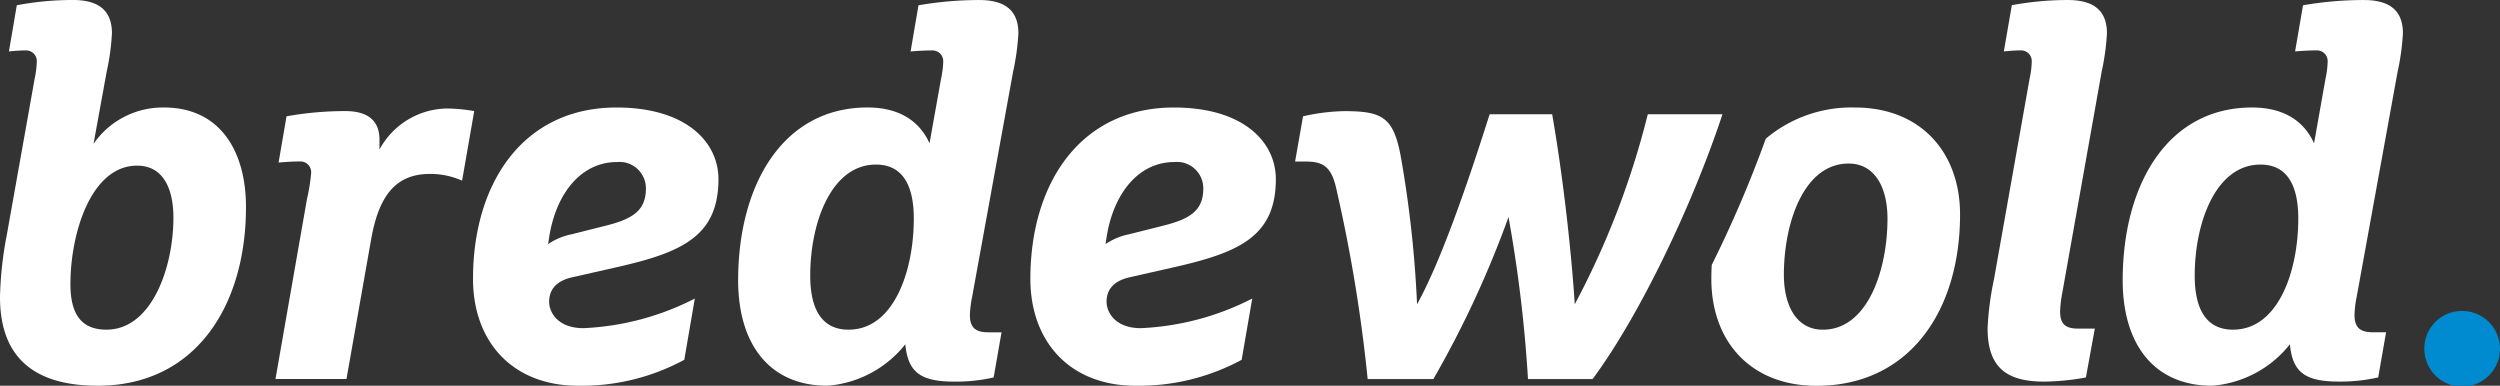 <svg id="Logo" xmlns="http://www.w3.org/2000/svg" width="226.661" height="34.972" viewBox="0 0 226.661 34.972">
  <rect x="0" y="0" width="226.661" height="34.972" fill="#333333" stroke="none"/>
  <g id="Group_794" data-name="Group 794" transform="translate(0 0)">
    <path id="Path_734" data-name="Path 734" d="M126.718,19.849a3.429,3.429,0,1,0,3.431-3.392,3.391,3.391,0,0,0-3.431,3.392" transform="translate(93.085 11.738)" fill="#008ad0"/>
    <path id="Path_735" data-name="Path 735" d="M135.877,6.5a21.5,21.5,0,0,0,.479-3.478c0-1.8-.9-3.019-3.532-3.019A32.213,32.213,0,0,0,127.3.478l-.718,4.184c.574-.045,1.24-.093,2-.093a.969.969,0,0,1,.951,1.031,7.836,7.836,0,0,1-.189,1.509L128.3,12.993c-.761-1.7-2.383-3.247-5.622-3.247-7.677,0-11.728,7.012-11.728,15.673,0,5.7,2.768,9.553,8.106,9.553a9.965,9.965,0,0,0,7.056-3.761c.236,2.587,1.426,3.385,4.472,3.385a15.445,15.445,0,0,0,3.532-.379l.715-4.093h-1.2c-1.044,0-1.662-.329-1.662-1.554a9.18,9.18,0,0,1,.193-1.645ZM120.956,29.891c-2.475,0-3.476-1.927-3.476-4.9,0-4.8,1.906-10.07,5.965-10.07,2.472,0,3.426,1.977,3.426,4.895,0,4.753-1.806,10.072-5.915,10.072" transform="translate(81.502 0)" fill="#fff"/>
    <path id="Path_736" data-name="Path 736" d="M105.362,4.659c.486-.046,1.008-.091,1.577-.091a.966.966,0,0,1,.952,1.031,7.836,7.836,0,0,1-.189,1.509l-3.235,18.219a26.932,26.932,0,0,0-.578,4.424c0,3.572,1.717,4.847,5.145,4.847a22.2,22.2,0,0,0,3.768-.377l.807-4.427h-1.471c-1.1,0-1.674-.326-1.674-1.55a10.045,10.045,0,0,1,.189-1.648l3.578-20.1a21.461,21.461,0,0,0,.479-3.485c0-1.785-.909-3.01-3.532-3.01a27.822,27.822,0,0,0-5.091.469Z" transform="translate(76.315 0.001)" fill="#fff"/>
    <path id="Path_737" data-name="Path 737" d="M102.466,5.689a12.04,12.04,0,0,0-8.081,2.83,108.391,108.391,0,0,1-4.9,11.443c-.024.416-.036.833-.036,1.258,0,5.693,3.577,9.7,9.535,9.7,8.486,0,13.015-6.868,13.015-15.531,0-5.649-3.584-9.7-9.535-9.7M99.557,25.833c-2.385,0-3.532-2.167-3.532-4.991,0-4.61,1.769-10.072,5.868-10.072,2.38,0,3.526,2.167,3.526,4.991,0,4.61-1.769,10.072-5.863,10.072" transform="translate(65.709 4.058)" fill="#fff"/>
    <path id="Path_738" data-name="Path 738" d="M62.864,21.079l4.146-.939c5.771-1.319,9.1-2.779,9.1-7.956,0-3.385-2.954-6.495-9.244-6.495-8.48,0-13.011,6.872-13.011,15.534,0,5.691,3.577,9.692,9.537,9.692a19.572,19.572,0,0,0,9.62-2.352l.957-5.553a24.446,24.446,0,0,1-10.107,2.685c-2.288,0-3.1-1.412-3.1-2.4,0-1.225.812-1.931,2.1-2.214m-2.191-3.012.092-.61c.623-4,2.909-6.826,6.149-6.826a2.389,2.389,0,0,1,2.621,2.4c0,2.027-1.24,2.779-3.712,3.39l-3.006.756a5.841,5.841,0,0,0-2.144.893" transform="translate(39.563 4.058)" fill="#fff"/>
    <path id="Path_739" data-name="Path 739" d="M63.51,6.5a21.746,21.746,0,0,0,.48-3.478c0-1.8-.911-3.019-3.532-3.019a32.258,32.258,0,0,0-5.526.478l-.715,4.184c.571-.045,1.237-.093,2-.093A.975.975,0,0,1,57.175,5.6a8.5,8.5,0,0,1-.191,1.509l-1.051,5.883c-.763-1.7-2.382-3.247-5.627-3.247-7.67,0-11.724,7.012-11.724,15.673,0,5.7,2.765,9.553,8.1,9.553a9.979,9.979,0,0,0,7.058-3.761C53.978,33.8,55.17,34.6,58.219,34.6a15.459,15.459,0,0,0,3.528-.379l.715-4.093h-1.2c-1.048,0-1.669-.329-1.669-1.554a9.806,9.806,0,0,1,.2-1.645ZM48.6,29.891c-2.48,0-3.483-1.927-3.483-4.9,0-4.8,1.906-10.07,5.958-10.07,2.48,0,3.433,1.977,3.433,4.895,0,4.753-1.809,10.072-5.908,10.072" transform="translate(28.342 0)" fill="#fff"/>
    <path id="Path_740" data-name="Path 740" d="M33.73,21.079l4.146-.939c5.766-1.319,9.1-2.779,9.1-7.956,0-3.385-2.954-6.495-9.244-6.495-8.484,0-13.009,6.872-13.009,15.534,0,5.691,3.572,9.692,9.53,9.692a19.568,19.568,0,0,0,9.625-2.352l.954-5.553a24.431,24.431,0,0,1-10.106,2.685c-2.286,0-3.1-1.412-3.1-2.4,0-1.225.812-1.931,2.1-2.214m-2.193-3.012.092-.61c.623-4,2.911-6.826,6.153-6.826a2.393,2.393,0,0,1,2.621,2.4c0,2.027-1.24,2.779-3.715,3.39l-3.006.756a5.883,5.883,0,0,0-2.144.893" transform="translate(18.162 4.058)" fill="#fff"/>
    <path id="Path_741" data-name="Path 741" d="M14.682,10.642c.574-.048,1.244-.1,2-.1a.974.974,0,0,1,.954,1.035,17,17,0,0,1-.385,2.4L14.4,30.267h6.437l2.236-12.661c.715-4.05,2.286-5.933,5.337-5.933a7.084,7.084,0,0,1,2.909.61l1.1-6.306a15.527,15.527,0,0,0-2.432-.235A7.067,7.067,0,0,0,23.829,9.46V8.565c0-1.785-1.136-2.589-3.091-2.589a30.011,30.011,0,0,0-5.337.476Z" transform="translate(10.576 4.095)" fill="#fff"/>
    <path id="Path_742" data-name="Path 742" d="M14.869,9.747A7.628,7.628,0,0,0,8.48,13.041L9.672,6.5a21.261,21.261,0,0,0,.477-3.478C10.149,1.225,9.244,0,6.623,0a26.925,26.925,0,0,0-5.1.478L.81,4.662c.474-.045,1-.093,1.573-.093A.974.974,0,0,1,3.336,5.6,8.454,8.454,0,0,1,3.147,7.11L.621,21.277A33.272,33.272,0,0,0,0,26.927c0,4.612,2.187,8.045,8.862,8.045,8.909,0,13.44-7.3,13.44-16.192,0-5.126-2.383-9.034-7.433-9.034m-5.2,20.144c-2.236,0-3.284-1.319-3.284-4.139,0-4.569,1.854-10.733,6.048-10.733,2.38,0,3.29,2.118,3.29,4.7,0,4.614-2.005,10.168-6.055,10.168" transform="translate(0 0)" fill="#fff"/>
    <path id="Path_743" data-name="Path 743" d="M77.322,10.26c-.67-3.862-1.669-4.379-5.242-4.379a18.422,18.422,0,0,0-3.667.468l-.72,4.1h.86c1.431,0,2.383.236,2.86,2.4A138.766,138.766,0,0,1,74.272,30.17h5.958a91.781,91.781,0,0,0,6.812-14.686A124.653,124.653,0,0,1,88.808,30.17h5.859c4.194-5.649,9.006-15.632,11.774-24.008h-6.77a75.048,75.048,0,0,1-6.623,17.23c-.236-3.766-.905-10.639-2.047-17.23h-5.67c-2.1,6.639-4.487,13.464-6.581,17.23A102.819,102.819,0,0,0,77.322,10.26" transform="translate(49.726 4.195)" fill="#fff"/>
  </g>
</svg>
